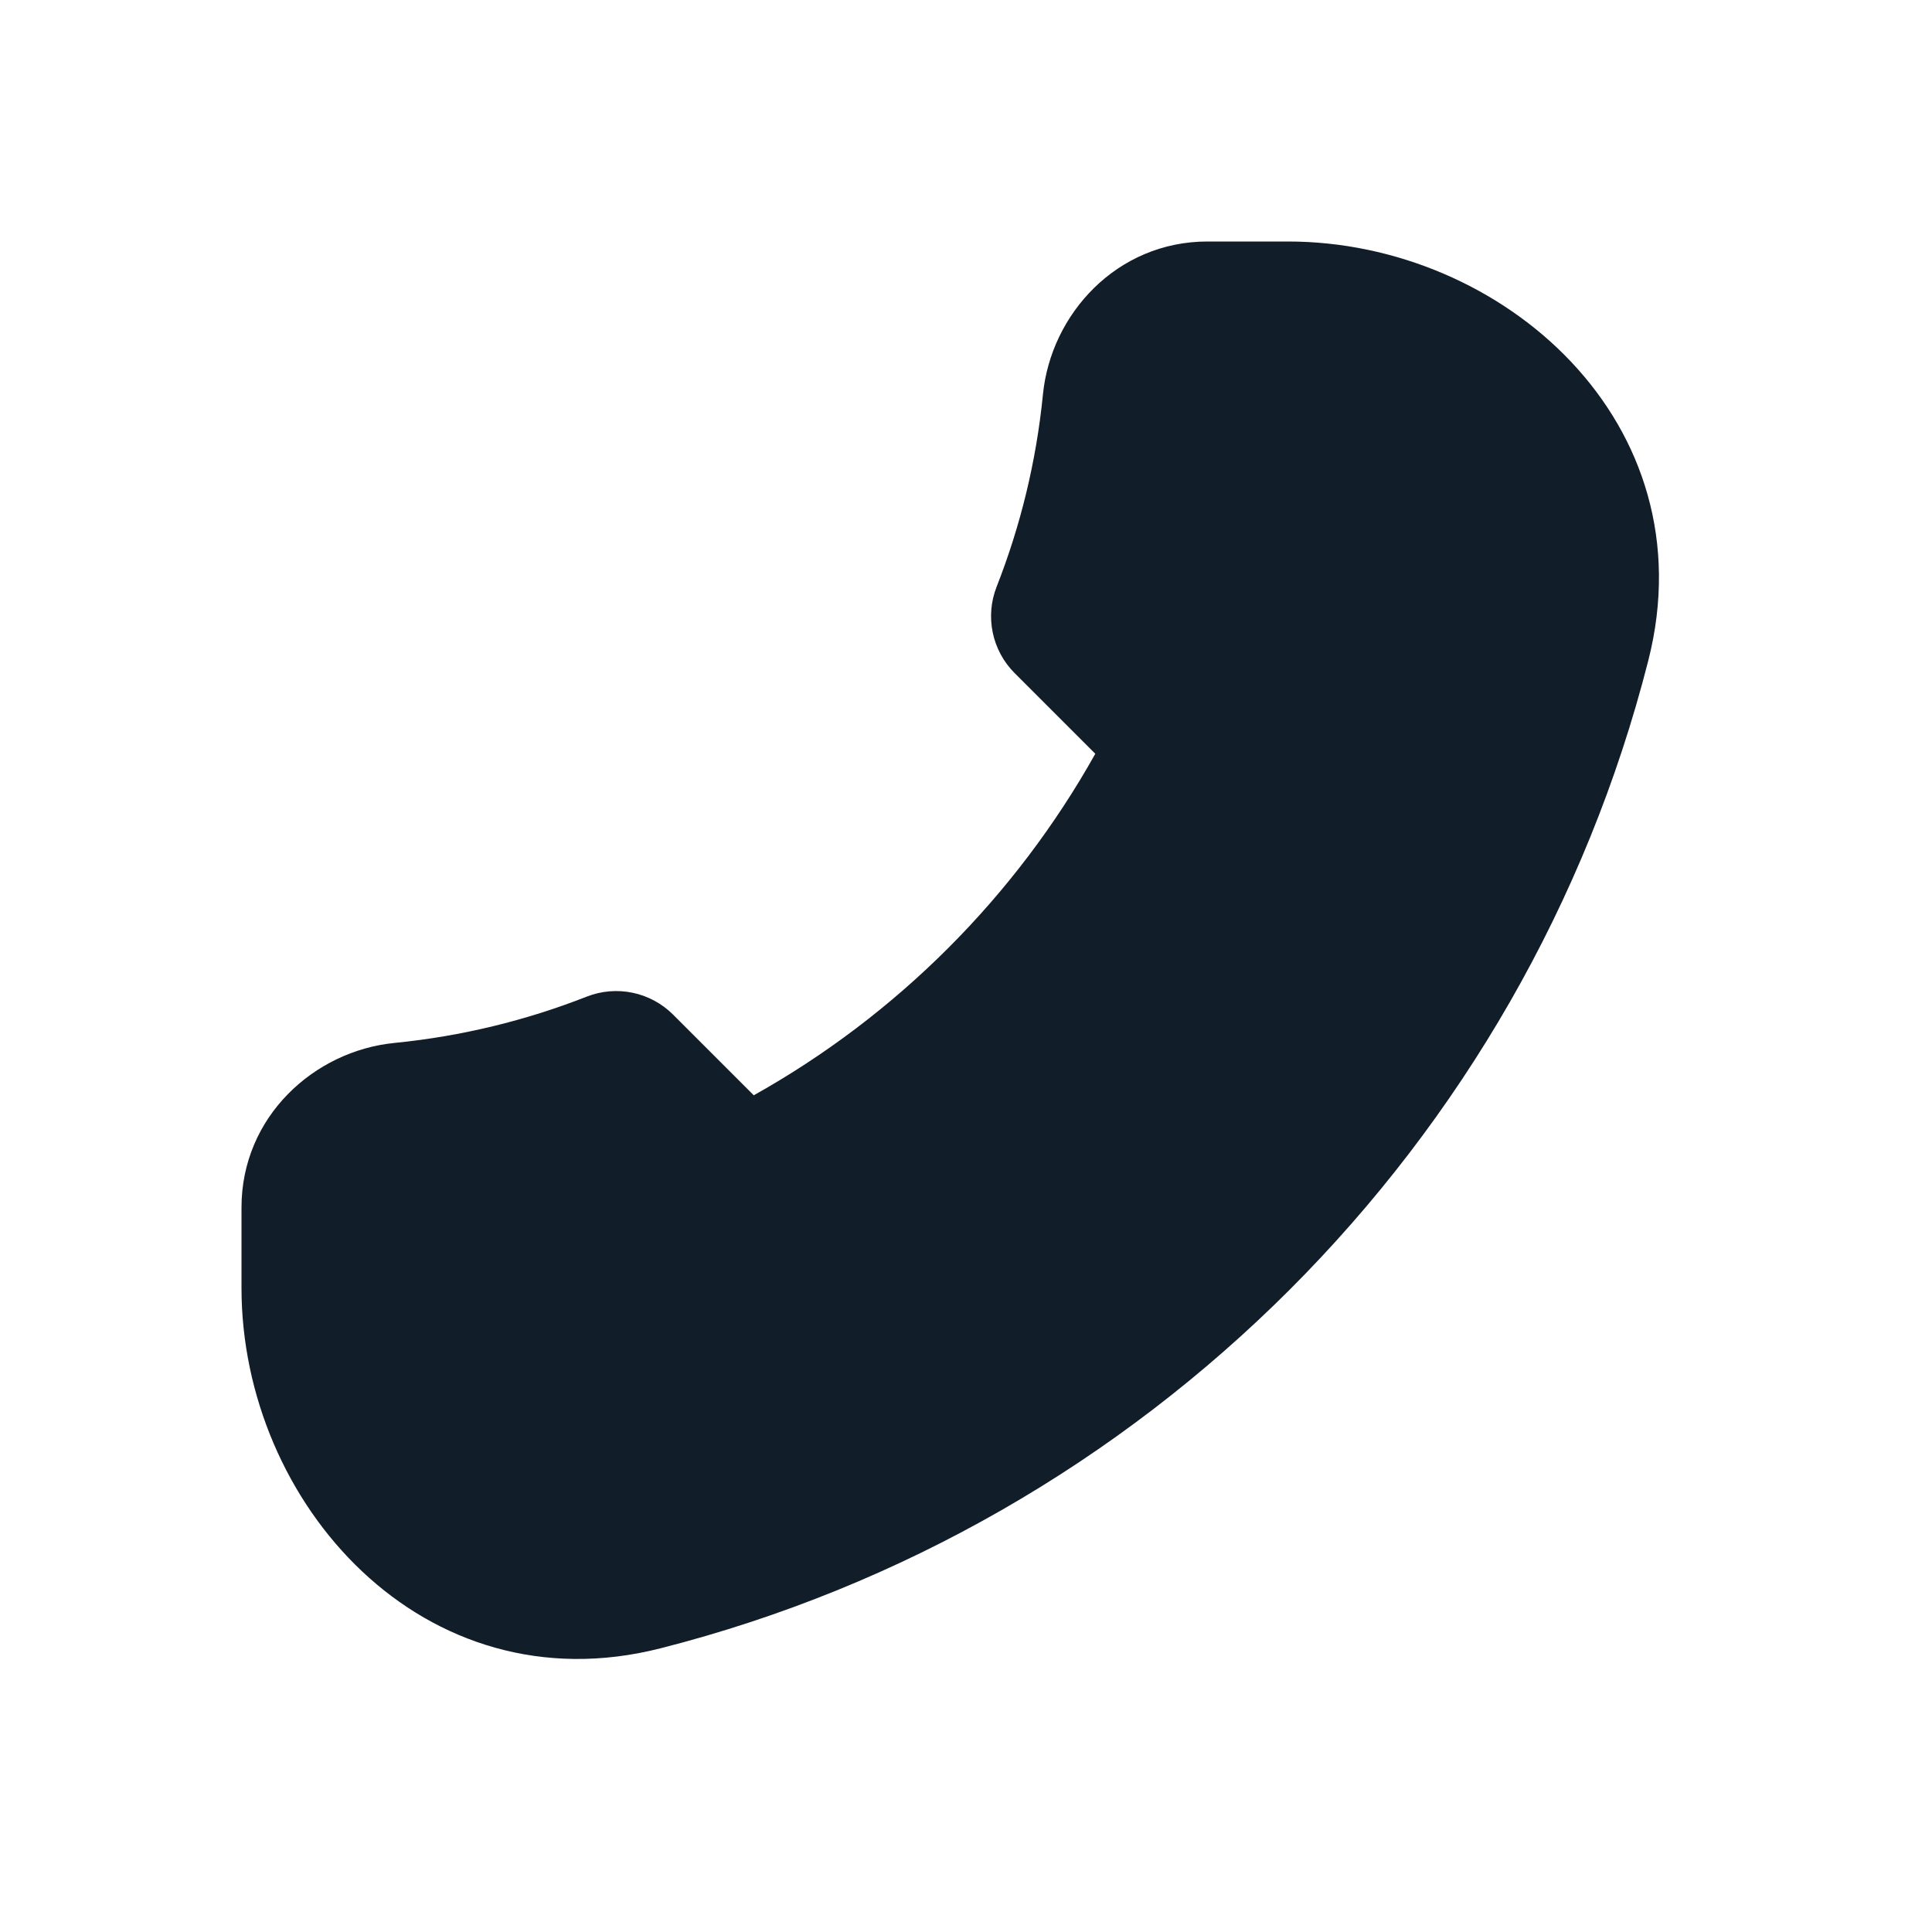 <?xml version="1.0" encoding="UTF-8"?> <svg xmlns="http://www.w3.org/2000/svg" width="40" height="40" viewBox="0 0 40 40" fill="none"><g clip-path="url(#clip0_43_322)"><path fill-rule="evenodd" clip-rule="evenodd" d="M26.667 5C31.114 5 35.376 8.764 34.126 13.677C31.576 23.694 23.694 31.576 13.677 34.126C8.764 35.376 5 31.114 5 26.667V25C5 23.122 6.502 21.758 8.166 21.593C9.559 21.455 10.895 21.126 12.148 20.634C12.765 20.392 13.467 20.538 13.936 21.007L15.606 22.677C18.566 21.02 21.02 18.566 22.677 15.606L21.007 13.936C20.538 13.467 20.392 12.765 20.634 12.148C21.126 10.895 21.455 9.559 21.593 8.166C21.758 6.502 23.122 5 25 5H26.667Z" fill="#111D29"></path></g><defs><clipPath id="clip0_43_322"><rect width="40" height="40" fill="white"></rect></clipPath></defs></svg> 